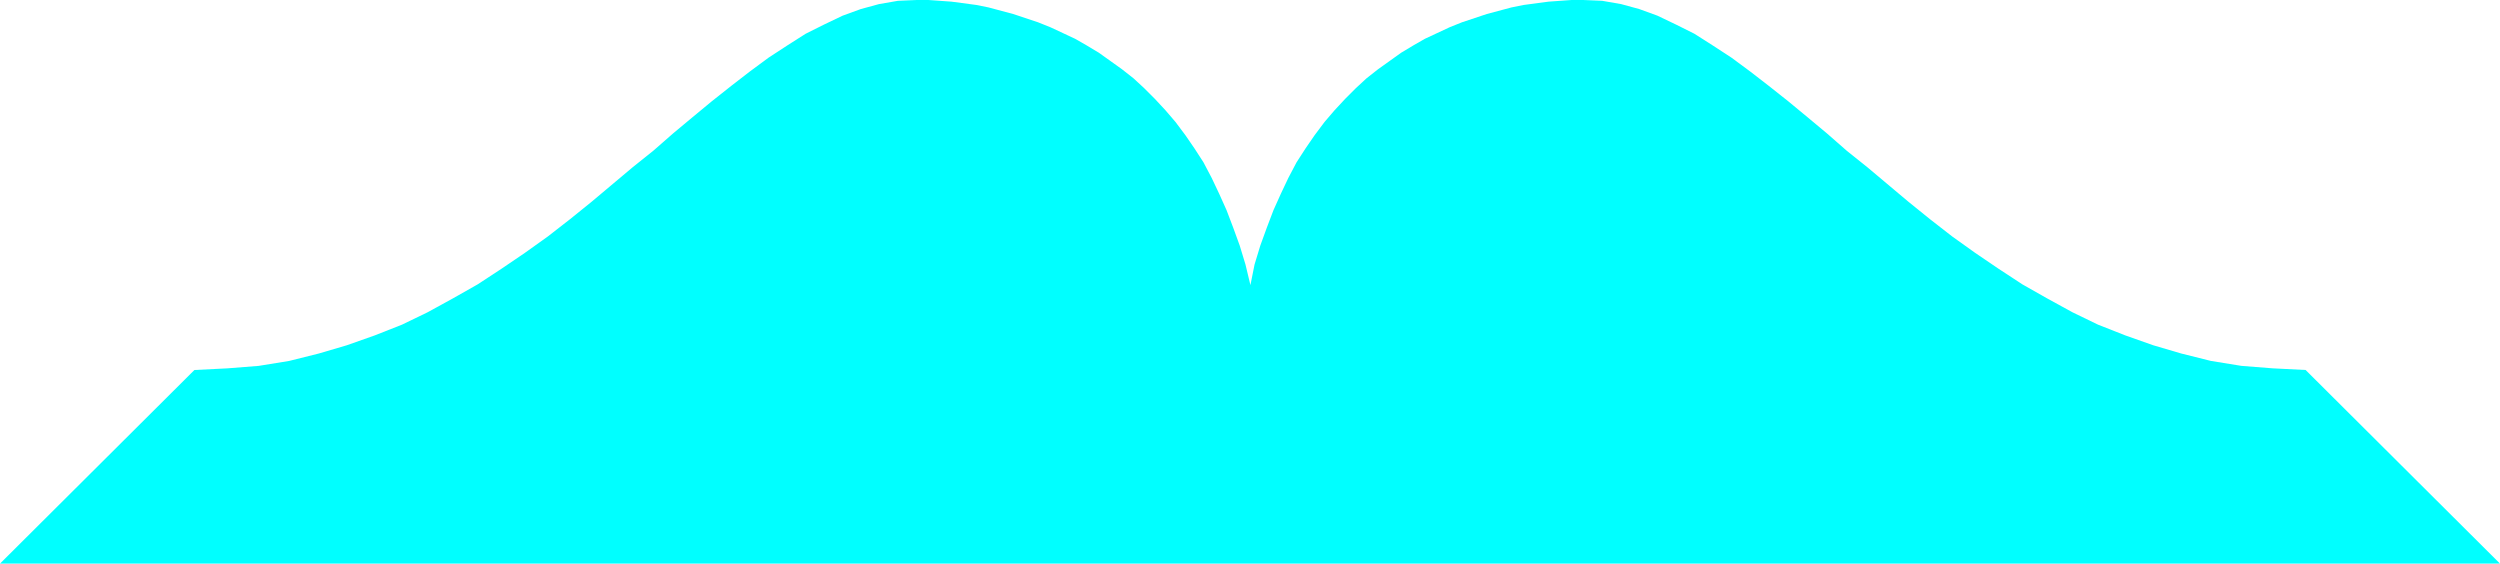 <?xml version="1.0" encoding="UTF-8" standalone="no"?>
<svg
   version="1.0"
   width="129.766mm"
   height="29.256mm"
   id="svg1"
   sodipodi:docname="Shape 441.wmf"
   xmlns:inkscape="http://www.inkscape.org/namespaces/inkscape"
   xmlns:sodipodi="http://sodipodi.sourceforge.net/DTD/sodipodi-0.dtd"
   xmlns="http://www.w3.org/2000/svg"
   xmlns:svg="http://www.w3.org/2000/svg">
  <sodipodi:namedview
     id="namedview1"
     pagecolor="#ffffff"
     bordercolor="#000000"
     borderopacity="0.25"
     inkscape:showpageshadow="2"
     inkscape:pageopacity="0.0"
     inkscape:pagecheckerboard="0"
     inkscape:deskcolor="#d1d1d1"
     inkscape:document-units="mm" />
  <defs
     id="defs1">
    <pattern
       id="WMFhbasepattern"
       patternUnits="userSpaceOnUse"
       width="6"
       height="6"
       x="0"
       y="0" />
  </defs>
  <path
     style="fill:#00ffff;fill-opacity:1;fill-rule:evenodd;stroke:none"
     d="m 490.455,110.574 -38.138,-37.99 -6.464,-0.323 -6.141,-0.485 -5.979,-0.97 -5.818,-1.455 -5.494,-1.617 -5.494,-1.94 -5.333,-2.102 -5.01,-2.425 -5.01,-2.748 -4.848,-2.748 -4.686,-3.072 -4.525,-3.072 -4.525,-3.233 -4.363,-3.395 -4.202,-3.395 -4.04,-3.395 -4.04,-3.395 -4.04,-3.233 -3.878,-3.395 -3.878,-3.233 -3.717,-3.072 -3.878,-3.072 -3.555,-2.748 -3.717,-2.748 -3.717,-2.425 -3.555,-2.263 -3.555,-1.778 -3.717,-1.778 -3.555,-1.293 -3.555,-0.97 -3.717,-0.647 L 310.595,0 h -2.262 l -2.262,0.162 -2.262,0.162 -2.424,0.323 -2.424,0.323 -2.424,0.485 -2.424,0.647 -2.424,0.647 -2.424,0.808 -2.424,0.808 -2.424,0.97 -2.424,1.132 -2.424,1.132 -2.262,1.293 -2.424,1.455 -2.262,1.617 -2.262,1.617 -2.262,1.778 -2.101,1.94 -2.101,2.102 -2.101,2.263 -1.939,2.263 -1.939,2.587 -1.778,2.587 -1.778,2.748 -1.616,3.072 -1.454,3.072 -1.454,3.233 -1.293,3.395 -1.293,3.556 -1.131,3.718 -0.808,4.041 -0.97,-4.041 -1.131,-3.718 -1.293,-3.556 -1.293,-3.395 -1.454,-3.233 -1.454,-3.072 -1.616,-3.072 -1.778,-2.748 -1.778,-2.587 -1.939,-2.587 -1.939,-2.263 -2.101,-2.263 -2.101,-2.102 -2.101,-1.94 -2.262,-1.778 -2.262,-1.617 -2.262,-1.617 -2.424,-1.455 -2.262,-1.293 -2.424,-1.132 -2.424,-1.132 -2.424,-0.97 -2.424,-0.808 -2.424,-0.808 -2.424,-0.647 -2.424,-0.647 -2.424,-0.485 -2.424,-0.323 -2.424,-0.323 -2.262,-0.162 L 182.123,0 h -2.262 l -3.717,0.162 -3.717,0.647 -3.555,0.97 -3.555,1.293 -3.717,1.778 -3.555,1.778 -3.555,2.263 -3.717,2.425 -3.717,2.748 -3.555,2.748 -3.878,3.072 -3.717,3.072 -3.878,3.233 -3.878,3.395 -4.04,3.233 -4.04,3.395 -4.04,3.395 -4.202,3.395 -4.363,3.395 -4.525,3.233 -4.525,3.072 -4.686,3.072 -4.848,2.748 -5.01,2.748 -5.01,2.425 -5.333,2.102 -5.494,1.94 -5.494,1.617 -5.818,1.455 -5.979,0.97 -6.141,0.485 -6.464,0.323 L 0,110.574 Z"
     id="path1" />
</svg>

